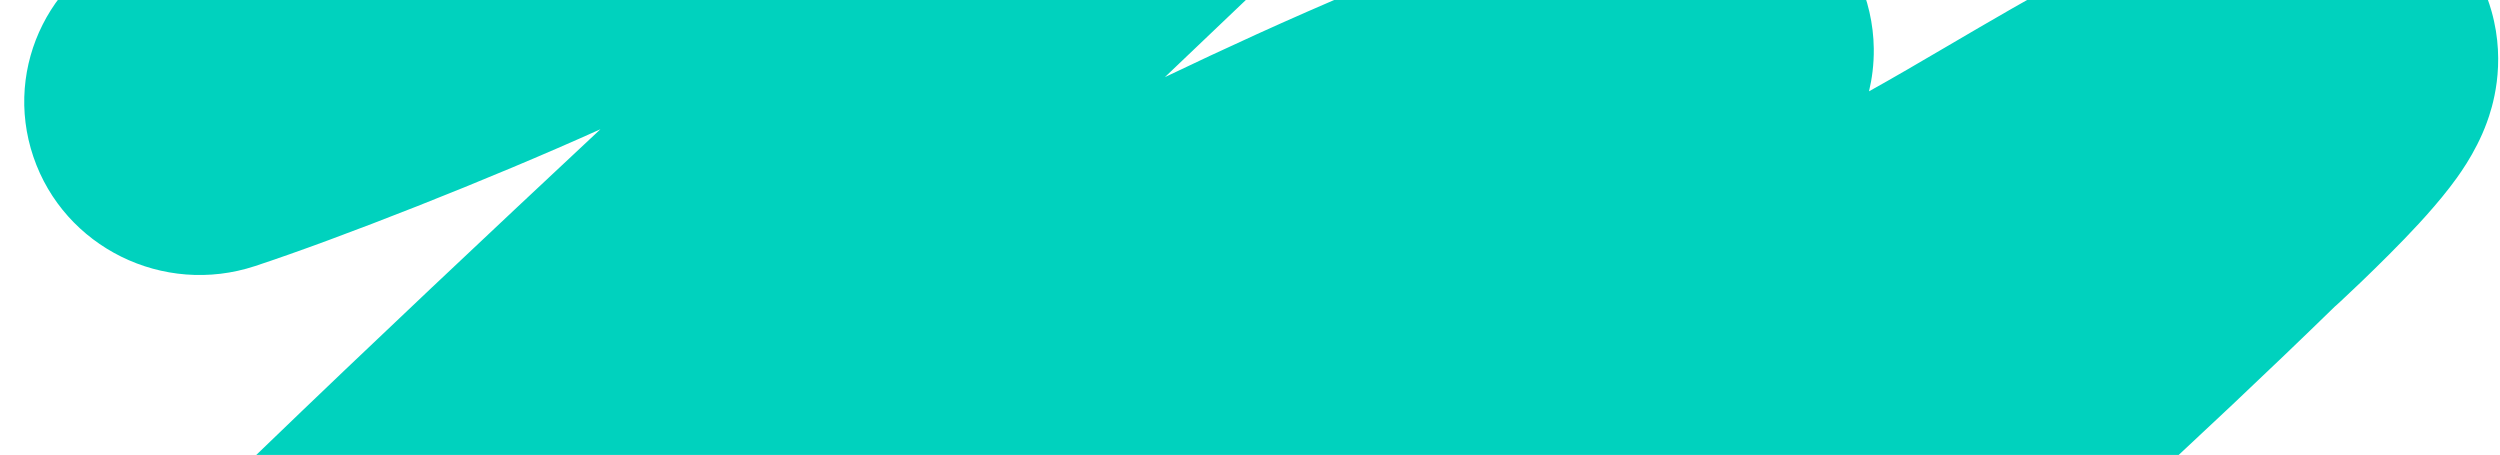 <svg width="632" height="115" viewBox="0 0 632 115" fill="none" xmlns="http://www.w3.org/2000/svg">
<path fill-rule="evenodd" clip-rule="evenodd" d="M151.795 32.667C123.636 45.375 85.597 60.299 64.468 67.265C41.295 74.905 16.208 62.528 8.434 39.622C0.661 16.715 13.144 -8.048 36.317 -15.688C60.667 -23.715 111.691 -44.373 131.862 -55.002C160 -69.831 188.225 -82.791 215.195 -95.177L216.663 -95.85C244.42 -108.597 270.882 -120.785 296.922 -134.601C298.384 -135.377 300.897 -136.911 305.674 -139.936C306.111 -140.213 306.564 -140.5 307.03 -140.795C311.037 -143.336 316.057 -146.519 321.227 -149.566C330.783 -155.198 349.18 -165.659 368.867 -167.524C373.825 -167.993 386.411 -168.365 398.886 -159.707C413.244 -149.742 417.267 -135.202 417.791 -126.108C418.252 -118.102 416.375 -111.951 415.544 -109.473C414.527 -106.438 413.372 -104.065 412.632 -102.646C410.125 -97.835 406.946 -93.781 405.659 -92.146C402.162 -87.706 397.552 -82.536 393.595 -78.214C385.417 -69.282 376.524 -60.178 375.463 -59.117C348.559 -32.212 321.538 -6.156 294.481 19.5C324.633 5.097 356.766 -9.269 411.728 -29.182L417.614 -31.315L423.871 -31.746C426.318 -31.915 430.378 -32.043 435.197 -31.295C439.501 -30.627 448.665 -28.634 457.478 -21.381C468.101 -12.638 473.537 -0.121 473.692 12.258C473.743 16.316 473.231 19.958 472.485 23.087C478.512 19.746 485.153 15.853 492.271 11.68C513.247 -0.616 538.367 -15.342 564.117 -25.532C566.777 -26.584 570.372 -27.863 574.487 -28.77C577.652 -29.467 585.982 -31.112 596.006 -28.877C609.157 -25.946 624.514 -16.01 629.849 2.8C633.721 16.452 629.907 27.581 628.692 30.916C625.786 38.893 621.068 45.063 619.32 47.335C616.768 50.651 613.962 53.843 611.48 56.541C602.318 66.5 588.613 79.091 590.506 77.243C556.337 110.531 518.82 144.733 479.816 179.026C486.108 175.474 493.301 171.449 500.797 167.563C515.642 159.868 535.364 150.706 555.716 147.117C558.112 146.694 562.056 146.165 566.865 146.431C571.396 146.681 579.779 147.796 588.51 153.209C598.533 159.423 605.495 169.157 608.246 180.156C610.634 189.705 609.24 197.628 608.198 201.75C606.224 209.56 602.526 215.093 601.456 216.692C599.826 219.13 598.2 221.134 597.107 222.43C594.916 225.028 592.563 227.469 591.236 228.841C590.801 229.291 590.503 229.597 590.247 229.861C589.958 230.158 589.723 230.4 589.403 230.732C589.108 231.038 588.932 231.225 588.932 231.225C575.9 245.82 561.881 259.749 547.2 272.971C539.233 280.147 530.708 287.8 521.78 295.814C511.686 304.875 501.078 314.397 490.181 324.213C516.392 313.476 529.196 308.236 563.266 295.075C586.017 286.286 611.703 297.395 620.639 319.886C629.574 342.377 618.375 367.734 595.625 376.522C562.171 389.445 550.133 394.377 523.734 405.191C518.501 407.335 512.703 409.71 506.061 412.425C456.137 432.831 375.958 466.497 326.689 487.753C325.864 488.109 324.49 488.793 321.153 490.456L320.83 490.617C318.533 491.764 314.065 493.993 309.888 495.593L309.755 495.644C308.199 496.243 302.243 498.534 294.847 499.082C291.587 499.323 280.621 499.936 268.956 493.375C253.027 484.415 246.384 468.557 246.312 455.107C246.258 444.979 249.746 437.529 250.969 435.032C252.606 431.688 254.371 429.083 255.507 427.503C257.814 424.294 260.379 421.411 262.459 419.182C276.17 404.493 292.412 388.173 310.043 371.072C252.602 403.319 197.234 435.711 154.794 463.169C152.742 464.496 150.028 466.176 147.07 467.667C145.631 468.392 143.196 469.553 140.148 470.581L140.105 470.596C138.187 471.243 130.587 473.806 120.746 472.828C115.127 472.269 106.367 470.311 97.89 463.841C88.784 456.891 83.738 447.583 81.704 438.91C78.49 425.211 82.946 414.396 83.828 412.255L83.883 412.122C86.361 406.068 89.823 401.555 90.769 400.322L90.846 400.221C95.653 393.939 103.931 385.626 110.799 378.92C126.065 364.011 147.236 344.733 158.908 334.907C183.905 313.864 209.831 292.267 236.185 270.312C246.341 261.851 256.561 253.337 266.817 244.781C254.908 251.962 243.019 259.14 231.167 266.297C183.234 295.239 135.903 323.817 90.261 350.742C86.737 352.821 81.498 355.746 75.734 357.733L75.672 357.754C73.647 358.452 65.992 361.092 56.225 360.343C50.78 359.926 40.837 358.164 31.356 350.573C20.772 342.098 16.062 330.647 15.019 320.81C13.481 306.3 19.734 295.624 20.814 293.781C20.851 293.718 20.906 293.623 20.906 293.623C22.969 290.042 25.167 287.295 26.531 285.686C29.419 282.276 32.594 279.271 35.315 276.903C52.812 261.673 71.4 246.562 89.237 232.06C96.102 226.479 102.856 220.988 109.394 215.616C114.61 211.329 119.832 207.027 125.058 202.713C122.522 204.285 119.953 205.893 117.348 207.539C116.95 207.813 116.407 208.188 115.739 208.647C114.252 209.671 112.142 211.12 109.63 212.835C104.627 216.252 97.945 220.783 91.392 225.127C85.051 229.33 78.097 233.846 72.85 236.954L72.678 237.056C70.941 238.086 66.222 240.885 61.268 242.752C60.021 243.222 55.907 244.761 50.462 245.435C47.814 245.762 42.022 246.272 34.931 244.671C27.282 242.943 15.287 237.952 7.185 225.23C-0.568 213.057 -0.089 201.051 0.922 194.85C1.932 188.66 4.06 184.109 5.156 181.963C7.399 177.57 9.919 174.492 10.789 173.443C27.712 153.02 45.322 133.768 65.287 114.524C94.956 85.927 123.614 59.016 151.795 32.667ZM336.177 -146.465C336.177 -146.465 336.113 -146.369 335.949 -146.156C336.089 -146.354 336.177 -146.465 336.177 -146.465ZM79.376 228.835L79.335 228.885L79.318 228.905L79.376 228.835ZM548.821 -5.662L548.753 -5.574C549.169 -6.189 549.275 -6.252 548.821 -5.662Z" fill="#00D2BE"/>
</svg>
